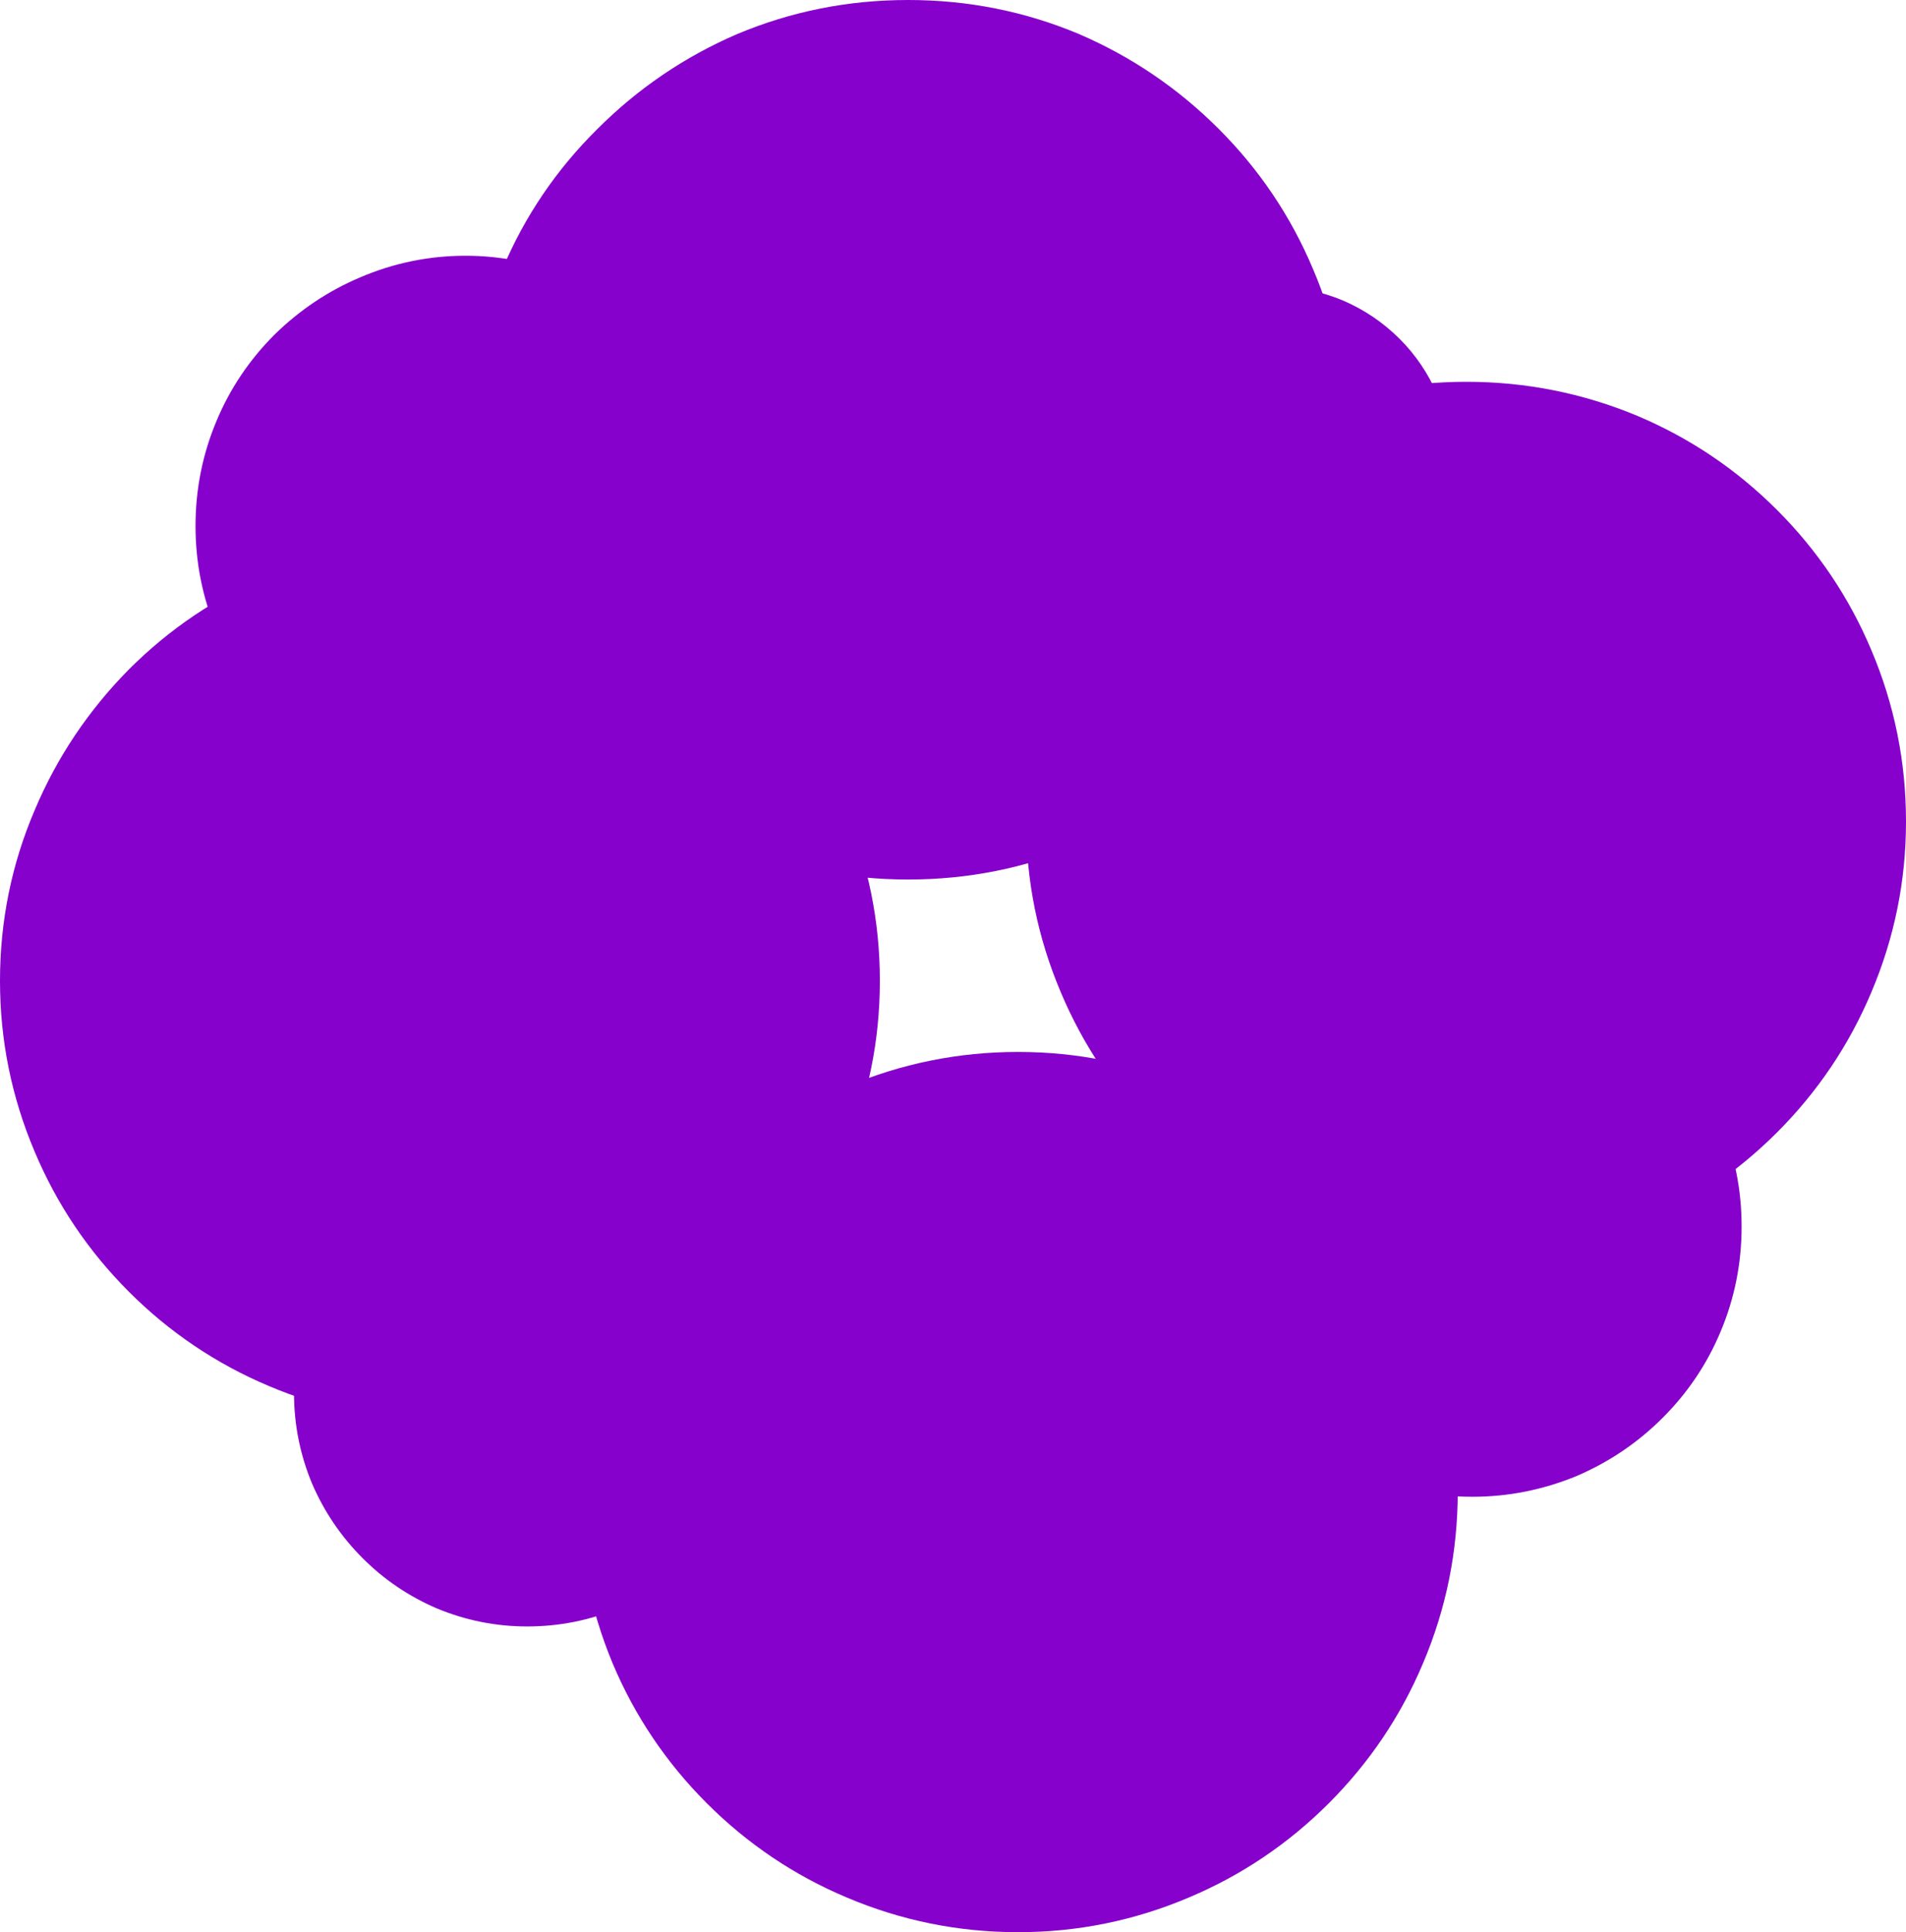 <?xml version="1.0" encoding="UTF-8" standalone="no"?>
<svg xmlns:xlink="http://www.w3.org/1999/xlink" height="133.35px" width="131.6px" xmlns="http://www.w3.org/2000/svg">
  <g transform="matrix(1.0, 0.0, 0.0, 1.0, 65.8, 66.65)">
    <path d="M-23.6 -26.95 Q-18.15 -24.65 -13.95 -20.45 -9.75 -16.2 -7.45 -10.75 -5.05 -5.15 -5.05 1.05 -5.05 7.2 -7.45 12.85 -9.75 18.3 -13.95 22.5 -18.15 26.7 -23.6 29.0 -29.25 31.4 -35.4 31.4 -41.6 31.4 -47.25 29.0 -52.7 26.7 -56.9 22.5 -61.1 18.3 -63.4 12.85 -65.8 7.2 -65.8 1.05 -65.8 -5.15 -63.4 -10.75 -61.1 -16.2 -56.9 -20.45 -52.7 -24.65 -47.25 -26.95 -41.6 -29.3 -35.4 -29.3 -29.25 -29.3 -23.6 -26.95" fill="#8601cb" fill-rule="evenodd" stroke="none"/>
    <path d="M47.25 -37.95 Q52.7 -35.65 56.9 -31.45 61.1 -27.25 63.4 -21.8 65.8 -16.15 65.8 -9.95 65.8 -3.8 63.4 1.85 61.1 7.3 56.9 11.5 52.7 15.7 47.25 18.0 41.6 20.4 35.45 20.4 29.25 20.4 23.6 18.0 18.15 15.7 13.95 11.5 9.75 7.3 7.45 1.85 5.05 -3.8 5.05 -9.95 5.05 -16.15 7.45 -21.8 9.75 -27.25 13.95 -31.45 18.15 -35.65 23.6 -37.95 29.25 -40.3 35.45 -40.3 41.6 -40.3 47.25 -37.95" fill="#8601cb" fill-rule="evenodd" stroke="none"/>
    <path d="M4.5 5.95 Q10.65 5.95 16.3 8.35 21.75 10.65 25.95 14.85 30.15 19.05 32.45 24.5 34.85 30.15 34.85 36.3 34.85 42.5 32.45 48.15 30.15 53.6 25.95 57.8 21.75 62.0 16.3 64.3 10.65 66.7 4.5 66.7 -1.7 66.7 -7.35 64.3 -12.8 62.0 -17.0 57.8 -21.2 53.6 -23.5 48.15 -25.85 42.5 -25.85 36.3 -25.85 30.15 -23.5 24.5 -21.2 19.05 -17.0 14.85 -12.8 10.65 -7.35 8.35 -1.7 5.95 4.5 5.95" fill="#8601cb" fill-rule="evenodd" stroke="none"/>
    <path d="M8.7 -64.3 Q14.15 -61.95 18.35 -57.75 22.55 -53.55 24.85 -48.1 27.25 -42.5 27.25 -36.3 27.25 -30.1 24.85 -24.5 22.55 -19.05 18.35 -14.85 14.15 -10.65 8.7 -8.3 3.1 -5.95 -3.1 -5.95 -9.3 -5.95 -14.9 -8.3 -20.35 -10.65 -24.55 -14.85 -28.8 -19.05 -31.1 -24.5 -33.45 -30.1 -33.45 -36.3 -33.45 -42.5 -31.1 -48.1 -28.8 -53.55 -24.55 -57.75 -20.35 -61.95 -14.9 -64.3 -9.3 -66.65 -3.1 -66.65 3.1 -66.65 8.7 -64.3" fill="#8601cb" fill-rule="evenodd" stroke="none"/>
    <path d="M-17.95 18.05 Q-15.75 20.3 -14.5 23.2 -13.25 26.2 -13.25 29.5 -13.25 32.75 -14.5 35.75 -15.75 38.65 -17.95 40.9 -20.2 43.1 -23.1 44.35 -26.1 45.6 -29.4 45.6 -32.65 45.6 -35.65 44.35 -38.55 43.1 -40.75 40.9 -43.0 38.65 -44.25 35.75 -45.5 32.75 -45.5 29.5 -45.5 26.2 -44.25 23.2 -43.0 20.3 -40.75 18.05 -38.55 15.85 -35.65 14.6 -32.65 13.35 -29.4 13.35 -26.1 13.35 -23.1 14.6 -20.2 15.85 -17.95 18.05" fill="#8601cb" fill-rule="evenodd" stroke="none"/>
    <path d="M-26.4 -47.5 Q-23.1 -46.1 -20.5 -43.55 -17.9 -40.95 -16.5 -37.6 -15.05 -34.15 -15.05 -30.35 -15.05 -26.55 -16.5 -23.1 -17.9 -19.75 -20.5 -17.2 -23.1 -14.6 -26.4 -13.2 -29.9 -11.75 -33.65 -11.75 -37.45 -11.75 -40.95 -13.2 -44.25 -14.6 -46.85 -17.2 -49.45 -19.75 -50.85 -23.1 -52.3 -26.55 -52.3 -30.35 -52.3 -34.15 -50.85 -37.6 -49.45 -40.95 -46.85 -43.55 -44.25 -46.1 -40.95 -47.5 -37.45 -49.0 -33.65 -49.0 -29.9 -49.0 -26.4 -47.5" fill="#8601cb" fill-rule="evenodd" stroke="none"/>
    <path d="M28.6 0.85 Q32.05 -0.6 35.85 -0.6 39.6 -0.6 43.1 0.85 46.45 2.25 49.0 4.85 51.6 7.4 53.0 10.75 54.45 14.2 54.45 18.0 54.45 21.8 53.0 25.25 51.6 28.6 49.0 31.2 46.45 33.75 43.1 35.2 39.6 36.65 35.85 36.65 32.05 36.65 28.6 35.2 25.25 33.75 22.65 31.2 20.1 28.6 18.65 25.25 17.2 21.8 17.2 18.0 17.2 14.2 18.65 10.75 20.1 7.4 22.65 4.85 25.25 2.25 28.6 0.85" fill="#8601cb" fill-rule="evenodd" stroke="none"/>
    <path d="M30.85 -43.25 Q32.5 -41.6 33.45 -39.4 34.4 -37.15 34.4 -34.65 34.4 -32.2 33.45 -29.9 32.5 -27.75 30.85 -26.05 29.15 -24.35 26.95 -23.45 24.7 -22.45 22.2 -22.45 19.75 -22.45 17.45 -23.45 15.3 -24.35 13.6 -26.05 11.9 -27.75 11.0 -29.9 10.05 -32.2 10.05 -34.65 10.05 -37.15 11.0 -39.4 11.9 -41.6 13.6 -43.25 15.3 -44.95 17.45 -45.9 19.75 -46.85 22.2 -46.85 24.7 -46.85 26.95 -45.9 29.15 -44.95 30.85 -43.25" fill="#8601cb" fill-rule="evenodd" stroke="none"/>
  </g>
</svg>
